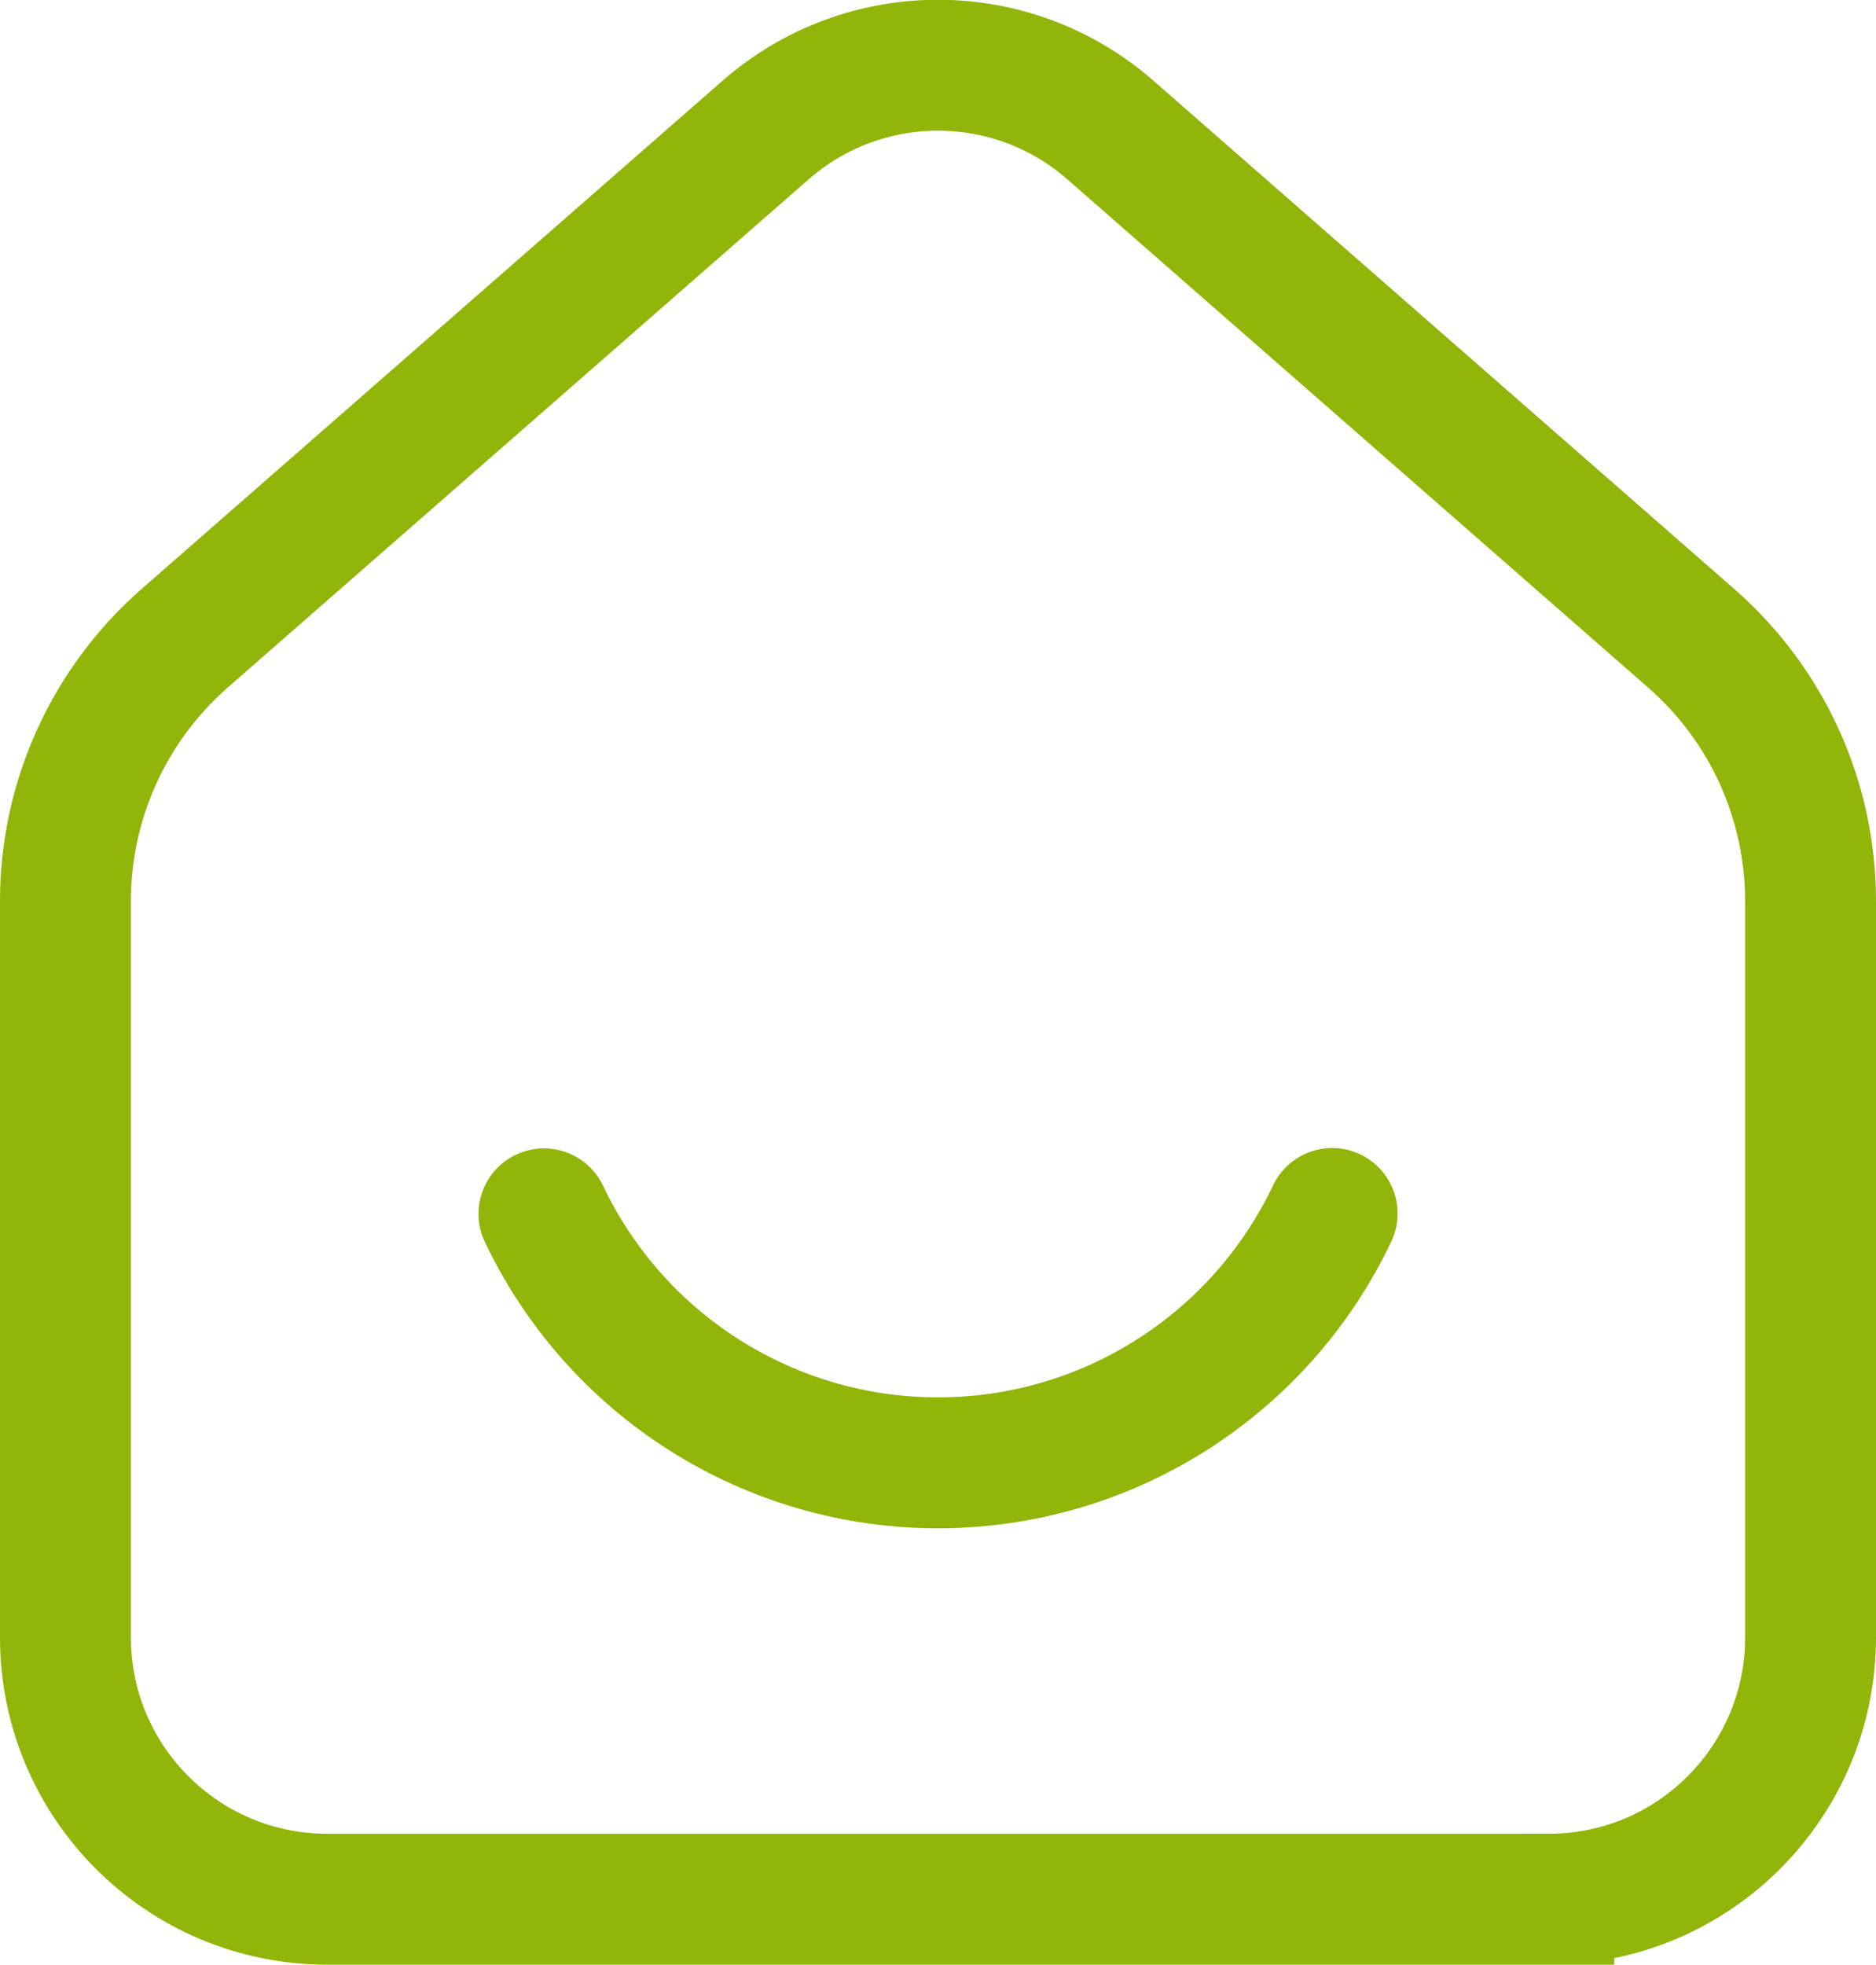 <?xml version="1.0" encoding="UTF-8" standalone="no"?>
<!-- Uploaded to: SVG Repo, www.svgrepo.com, Generator: SVG Repo Mixer Tools -->

<svg
   width="716.667"
   height="750.377"
   viewBox="0 0 21.5 22.511"
   fill="none"
   version="1.1"
   id="svg10596"
   sodipodi:docname="home.svg"
   inkscape:version="1.2.1 (9c6d41e410, 2022-07-14)"
   xmlns:inkscape="http://www.inkscape.org/namespaces/inkscape"
   xmlns:sodipodi="http://sodipodi.sourceforge.net/DTD/sodipodi-0.dtd"
   xmlns="http://www.w3.org/2000/svg"
   xmlns:svg="http://www.w3.org/2000/svg">
  <sodipodi:namedview
     id="namedview10598"
     pagecolor="#ffffff"
     bordercolor="#000000"
     borderopacity="0.25"
     inkscape:showpageshadow="2"
     inkscape:pageopacity="0.0"
     inkscape:pagecheckerboard="0"
     inkscape:deskcolor="#d1d1d1"
     showgrid="false"
     inkscape:zoom="1.31625"
     inkscape:cx="358.21462"
     inkscape:cy="358.59449"
     inkscape:window-width="3840"
     inkscape:window-height="2054"
     inkscape:window-x="-11"
     inkscape:window-y="-11"
     inkscape:window-maximized="1"
     inkscape:current-layer="svg10596" />
  <g
     id="style=linear"
     clip-path="url(#clip0_1_184)"
     style="fill:none;fill-opacity:1;stroke:#91b508;stroke-opacity:1"
     transform="translate(-1.25,-1.239)">
    <g
       id="home-smile"
       style="fill:none;fill-opacity:1;stroke:#91b508;stroke-opacity:1">
      <path
         id="vector"
         d="M 19,23 H 5 C 3.343,23 2,21.657 2,20 V 11.563 C 2,10.409 2.498,9.312 3.366,8.552 L 10.025,2.728 c 1.131,-0.989 2.819,-0.989 3.95,0 l 6.658,5.825 C 21.502,9.312 22,10.409 22,11.563 V 20 c 0,1.657 -1.343,3 -3,3 z"
         stroke="#000000"
         stroke-width="1.5"
         stroke-linecap="round"
         style="fill:none;fill-opacity:1;stroke:#91b508;stroke-opacity:1" />
      <path
         id="vector_2"
         d="m 7.484,15.147 c 0.406,0.854 1.046,1.576 1.846,2.081 0.8,0.505 1.726,0.773 2.672,0.772 0.946,-4e-4 1.872,-0.269 2.671,-0.775 0.799,-0.506 1.439,-1.228 1.844,-2.082"
         stroke="#000000"
         stroke-width="1.5"
         stroke-linecap="round"
         stroke-linejoin="round"
         style="fill:none;fill-opacity:1;stroke:#91b508;stroke-opacity:1" />
    </g>
  </g>
  <defs
     id="defs10594">
    <clipPath
       id="clip0_1_184">
      <rect
         width="24"
         height="24"
         fill="#ffffff"
         transform="rotate(-90,12,12)"
         id="rect10591"
         x="0"
         y="0" />
    </clipPath>
  </defs>
</svg>
